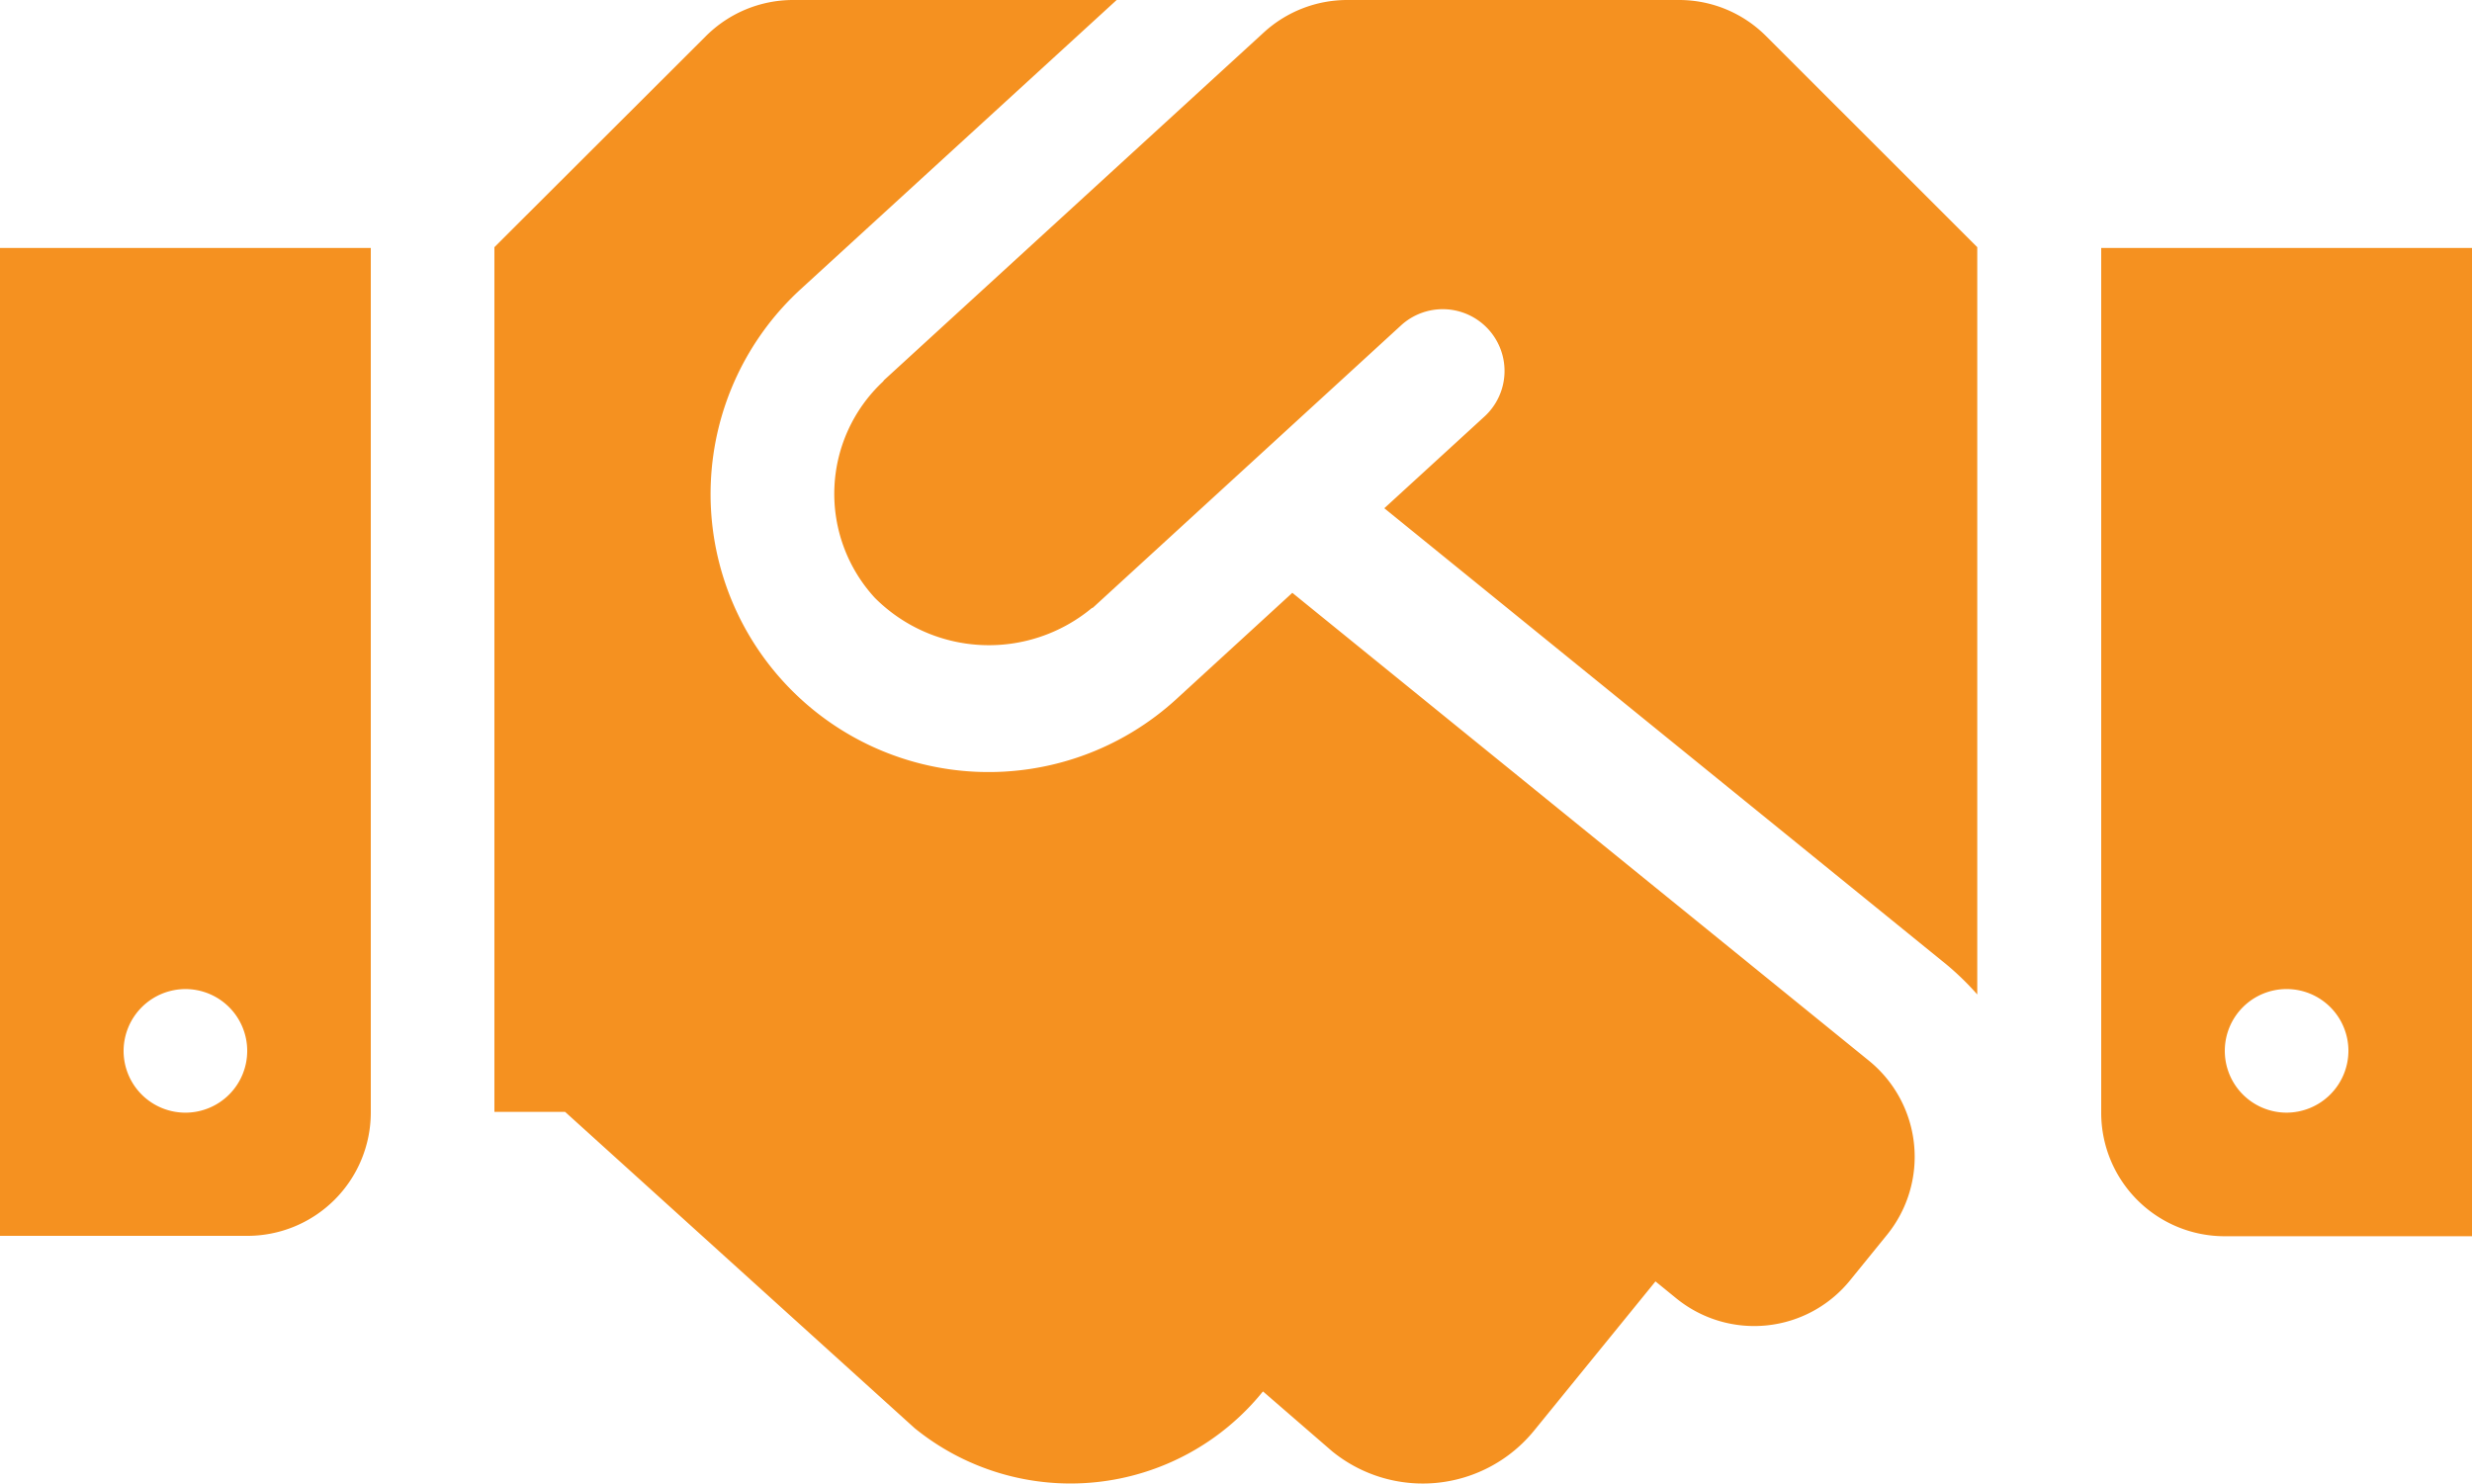 <svg xmlns="http://www.w3.org/2000/svg" width="149.583" height="89.782" viewBox="0 0 149.583 89.782">
  <path id="Icon_awesome-handshake" data-name="Icon awesome-handshake" d="M101.6,4.5H81.523a7.476,7.476,0,0,0-5.048,1.963L53.5,27.5c-.023.023-.047.07-.07.093a9.3,9.3,0,0,0-.491,13.089,9.748,9.748,0,0,0,13.112.631c.023-.023.07-.023.093-.047L84.818,24.156a3.739,3.739,0,0,1,5.048,5.516l-6.1,5.586L117.8,62.884a16.84,16.84,0,0,1,1.846,1.8V19.458L106.882,6.7A7.425,7.425,0,0,0,101.6,4.5Zm25.546,15.005V71.836a7.471,7.471,0,0,0,7.479,7.479h14.958V19.505Zm11.219,52.331a3.74,3.74,0,1,1,3.74-3.74A3.751,3.751,0,0,1,138.365,71.836ZM0,79.292H14.958a7.471,7.471,0,0,0,7.479-7.479V19.505H0ZM11.219,64.357a3.74,3.74,0,1,1-3.74,3.74A3.751,3.751,0,0,1,11.219,64.357ZM113.1,68.7,78.2,40.377,71.192,46.8a16.823,16.823,0,0,1-22.741-24.8L67.57,4.5H47.984A7.466,7.466,0,0,0,42.7,6.7L29.917,19.458V71.789h4.277L55.346,90.931a14.955,14.955,0,0,0,21.035-2.174l.047-.047,4.184,3.623a8.686,8.686,0,0,0,12.224-1.262l7.339-9.022,1.262,1.028a7.468,7.468,0,0,0,10.518-1.1l2.22-2.735A7.493,7.493,0,0,0,113.1,68.7Z" transform="translate(0 -4.5)" fill="#f59120"/>
</svg>
